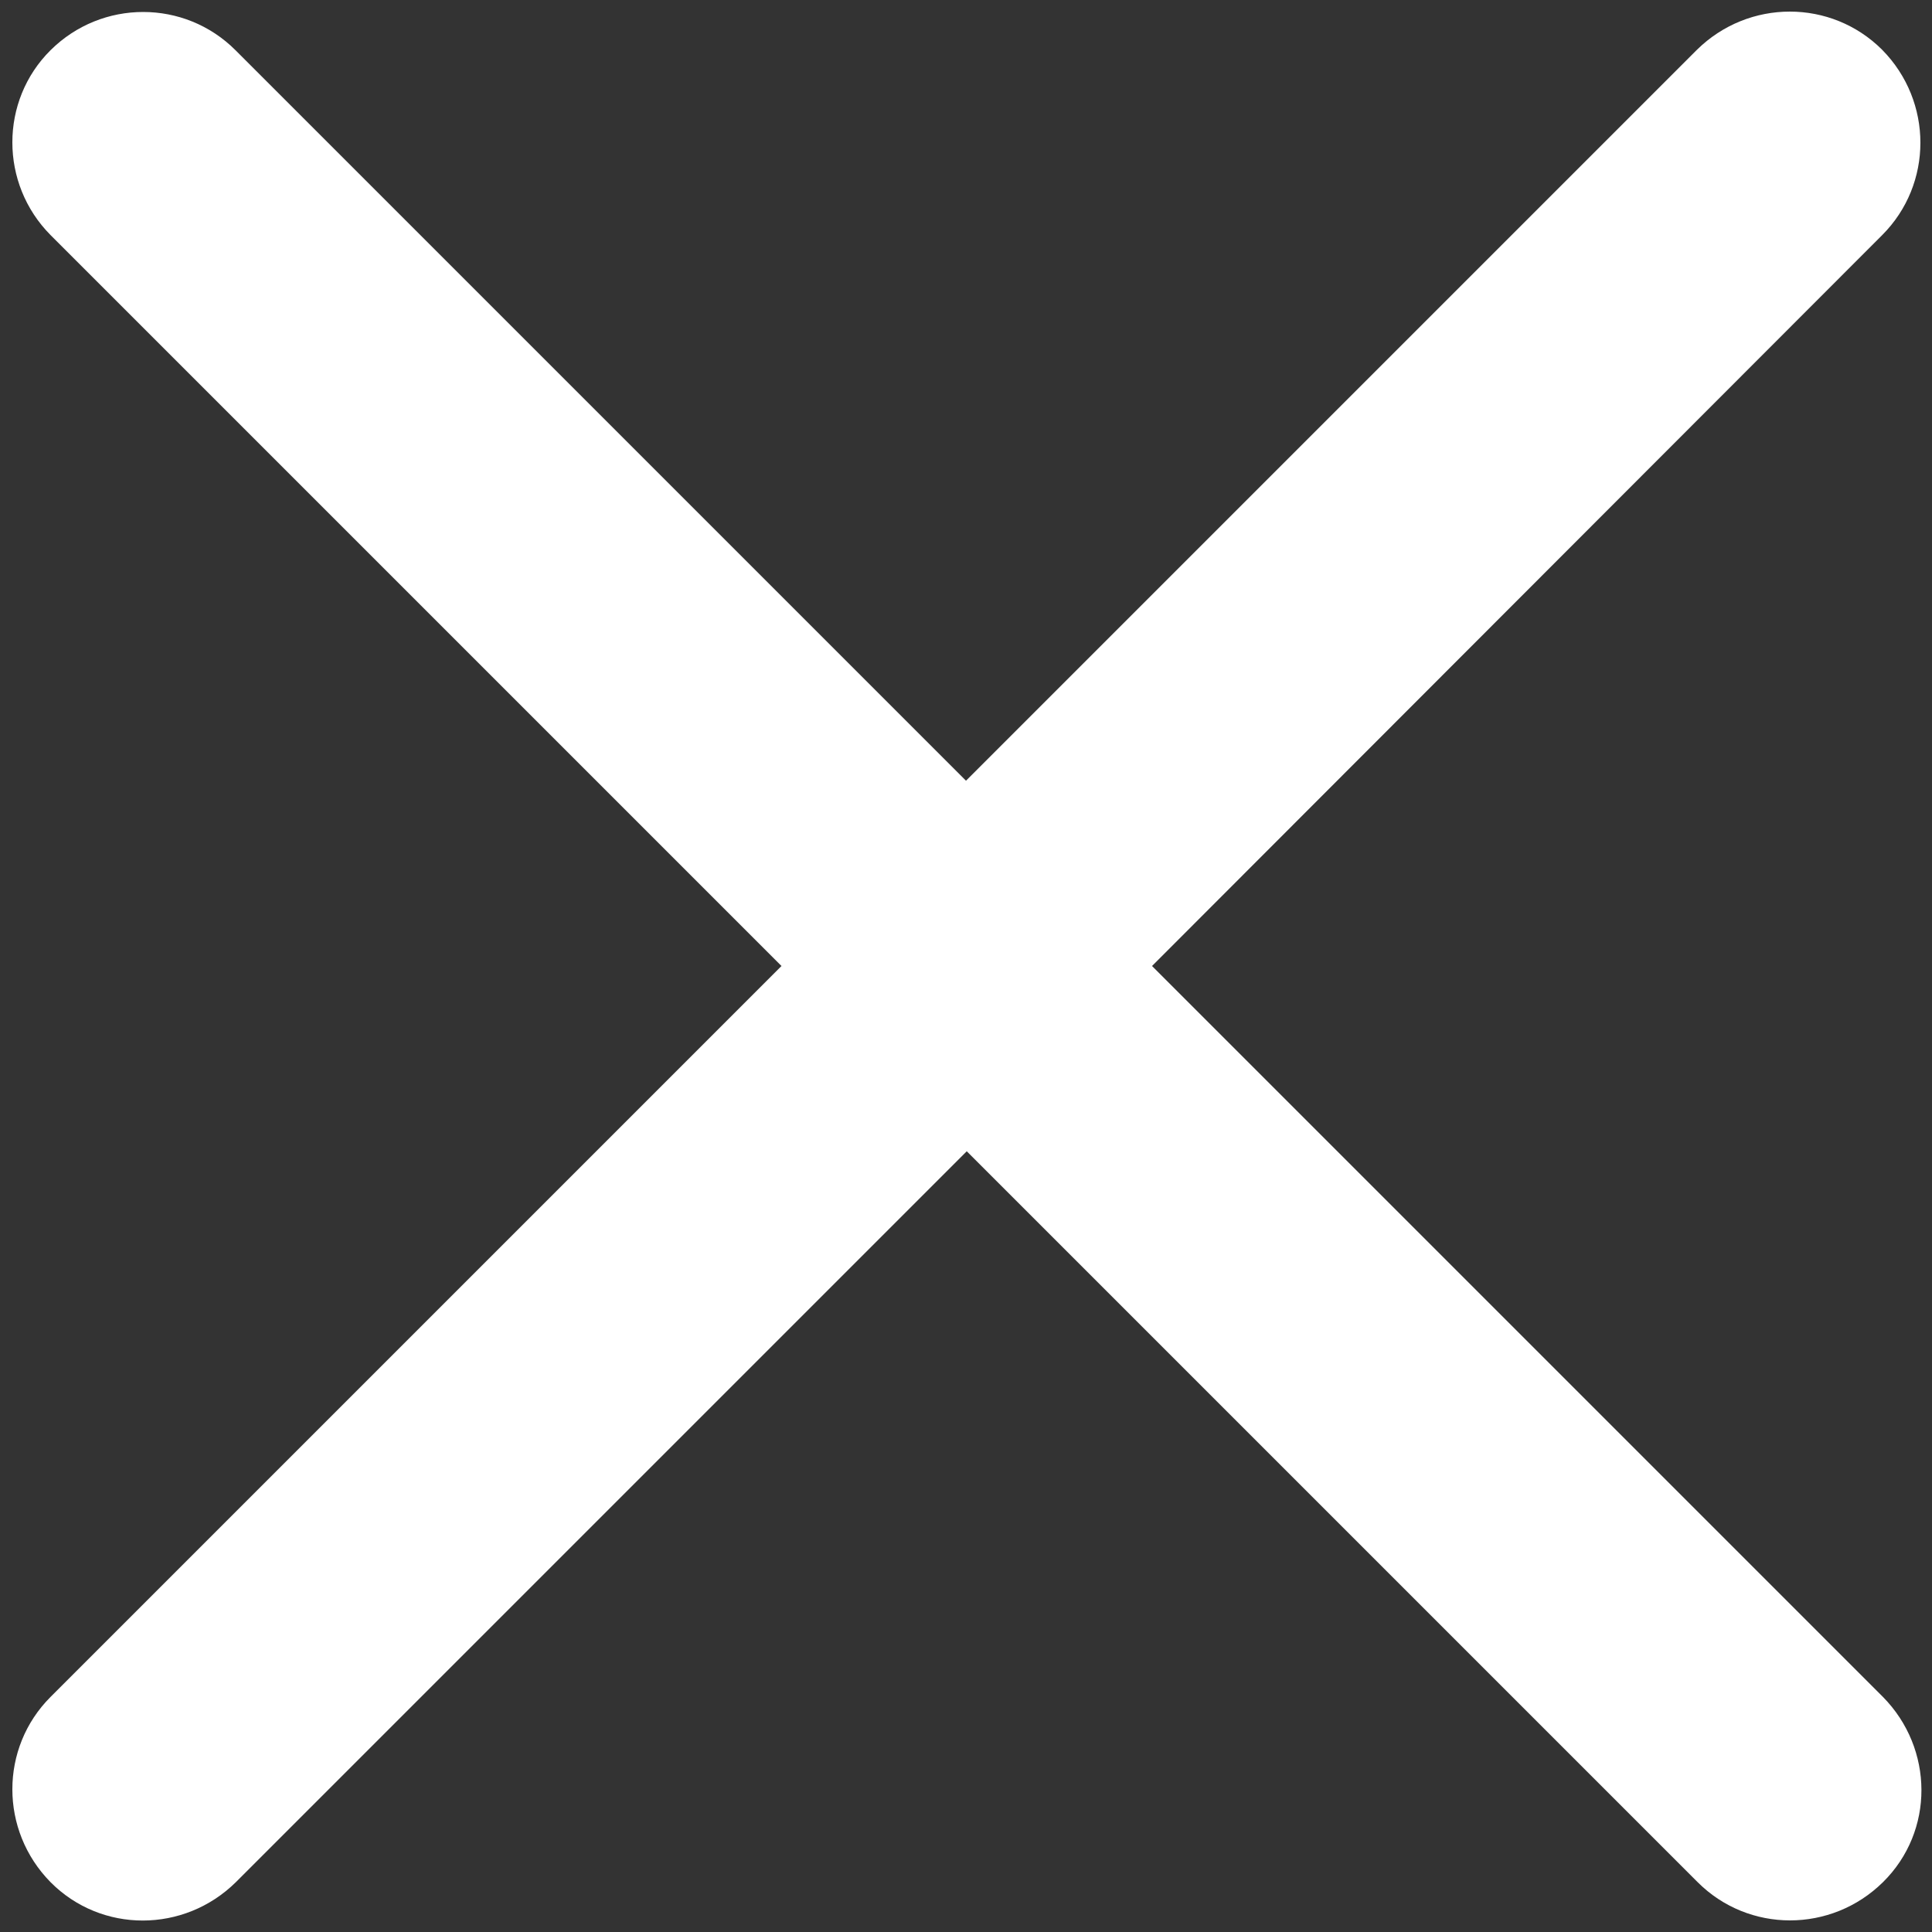 <svg xmlns="http://www.w3.org/2000/svg" id="Camada_1" viewBox="0 0 512 512"><rect x="0" y="0" width="512" height="512" fill="#333333" stroke="none"/><defs><style>      .st0 {        fill: #fff;        fill-rule: evenodd;      }    </style></defs><path class="st0" d="M13.4,449.7c-13.5,13.5-13.5,35.4,0,49.1,13.5,13.6,35.4,13.5,49.1,0l193.7-193.7,193.7,193.7c13.5,13.5,35.4,13.5,49.1,0,13.7-13.5,13.5-35.4,0-49.1l-193.7-193.7L498.8,62.3c13.5-13.5,13.5-35.4,0-49.1-13.5-13.5-35.4-13.5-49.1,0l-193.7,193.7L62.4,13.3C48.9-.2,27-.2,13.4,13.3-.1,26.7-.1,48.7,13.4,62.3l193.7,193.7L13.4,449.7h0Z"></path></svg>